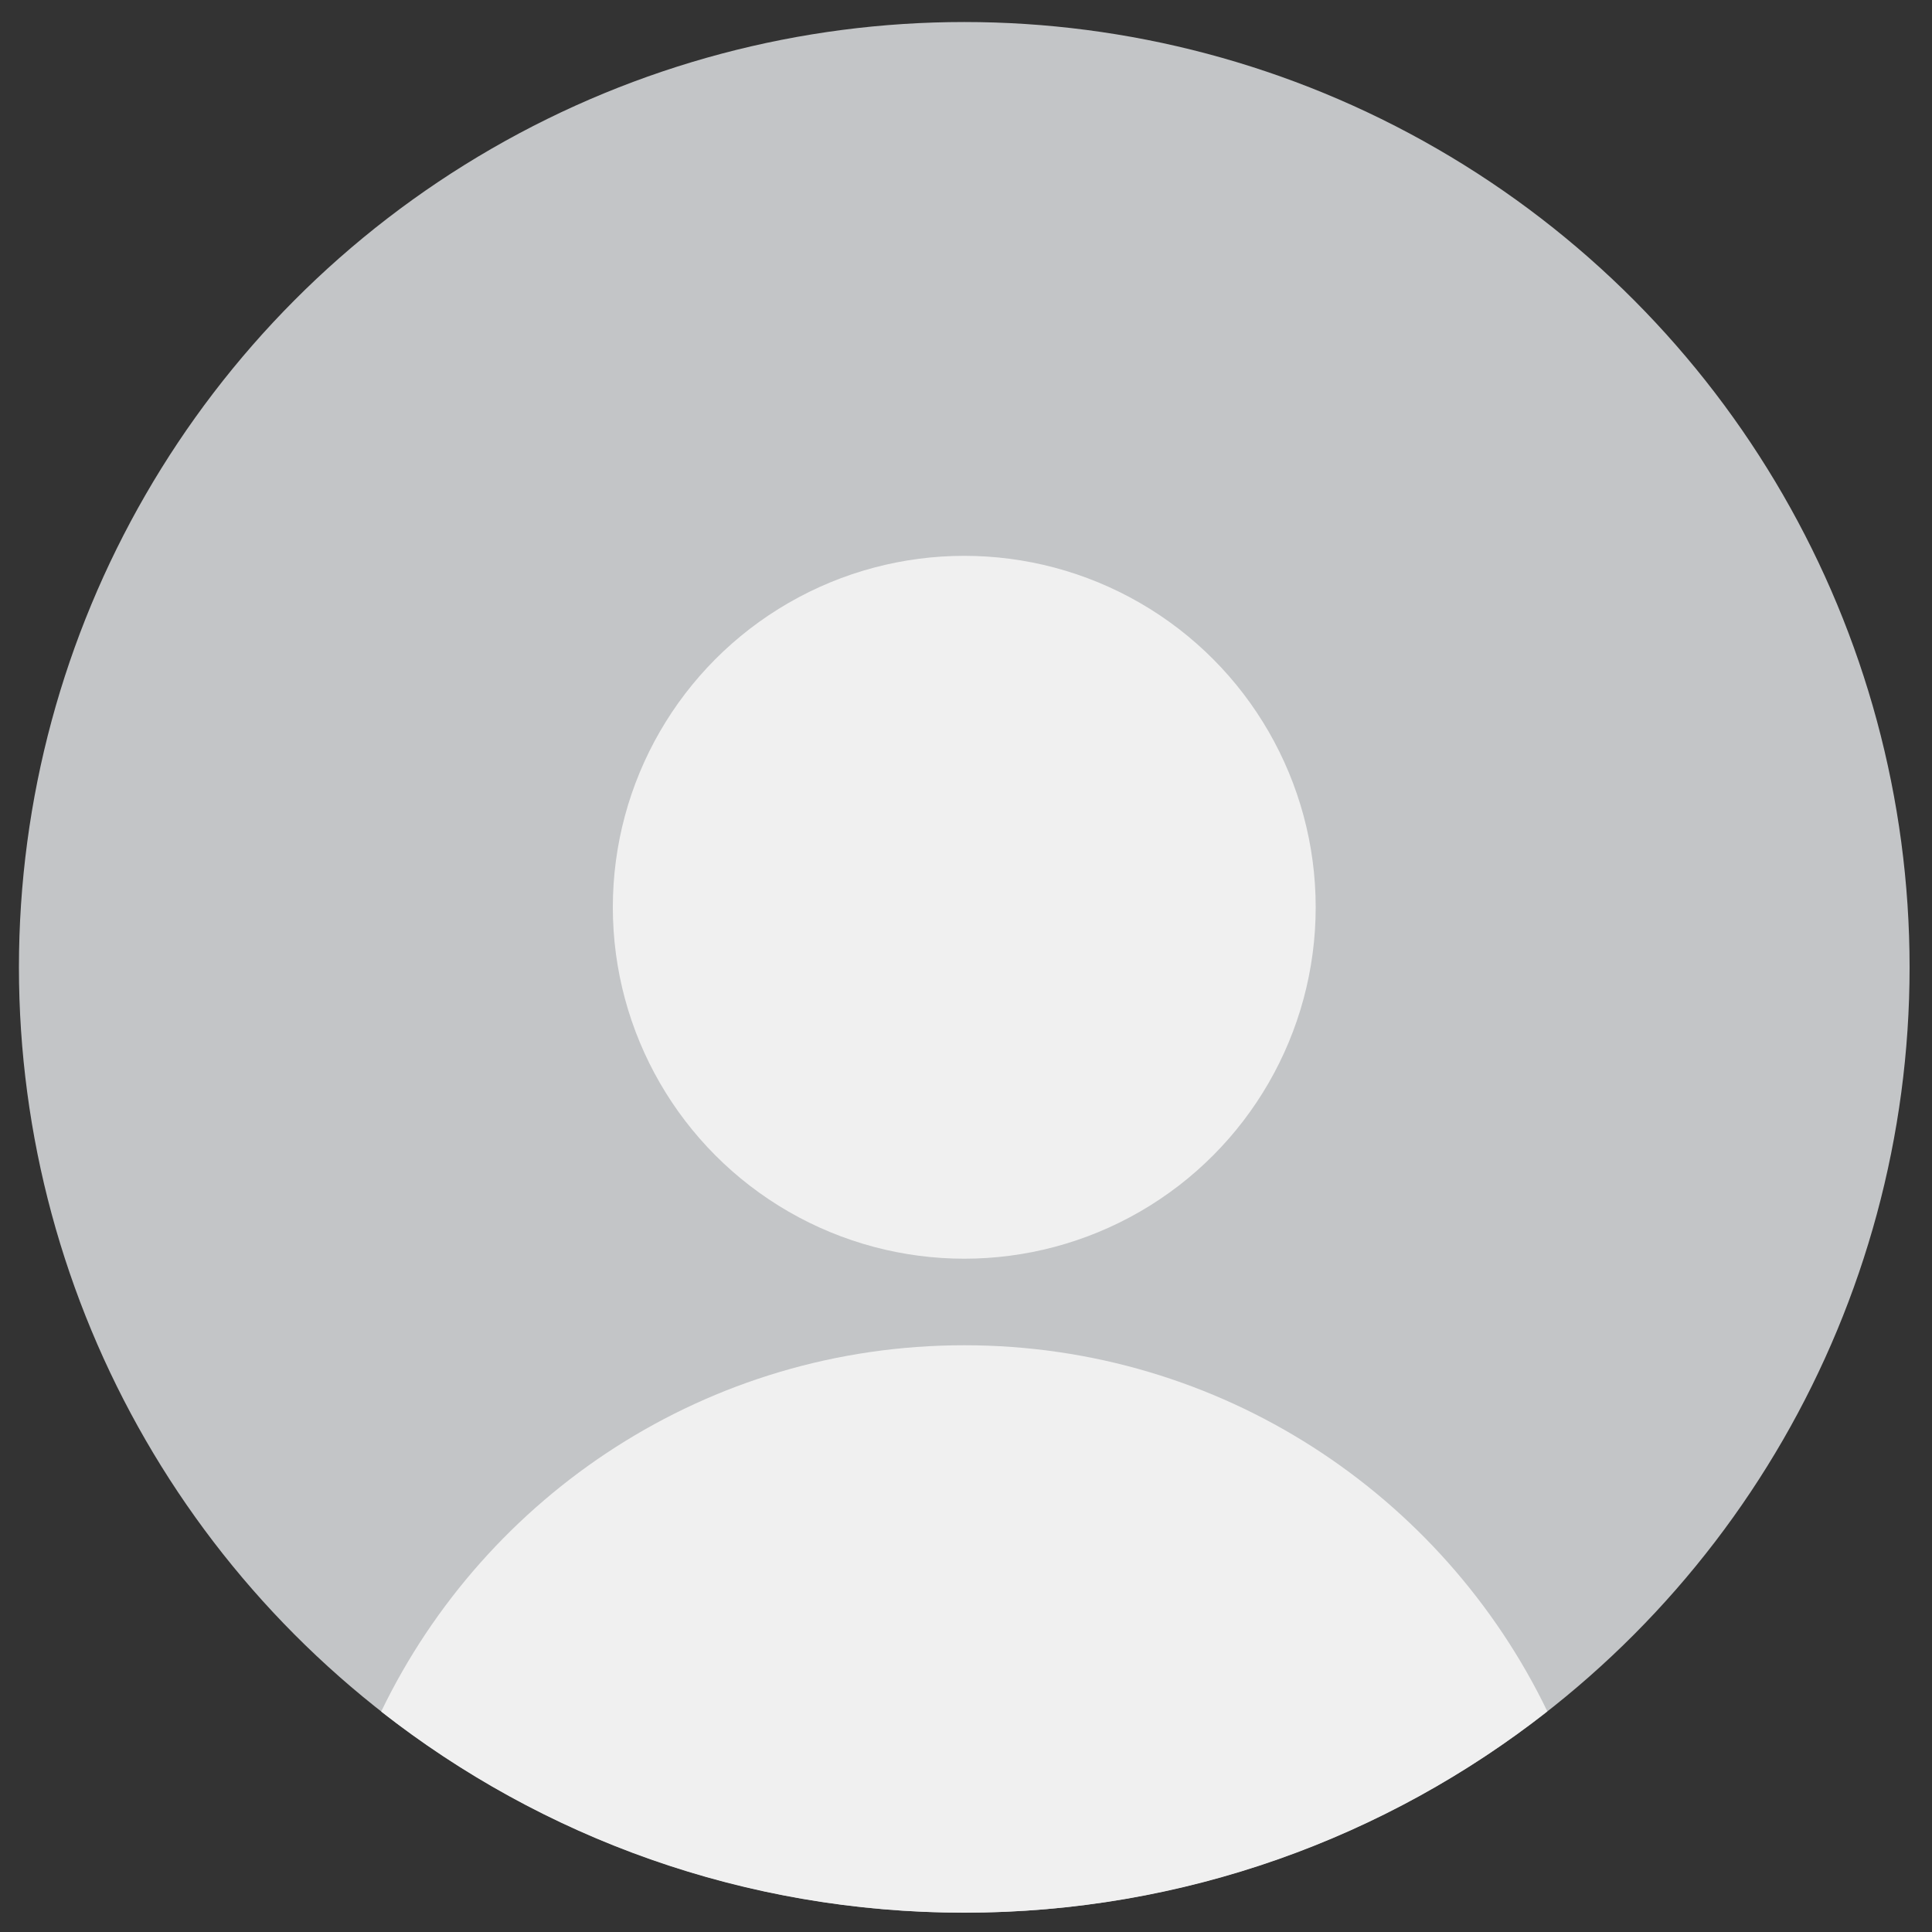 <?xml version="1.0" encoding="utf-8"?>
<!-- Generator: Adobe Illustrator 25.0.0, SVG Export Plug-In . SVG Version: 6.00 Build 0)  -->
<svg version="1.1" id="Layer_4" xmlns="http://www.w3.org/2000/svg" xmlns:xlink="http://www.w3.org/1999/xlink" x="0px" y="0px"
	 viewBox="0 0 1000 1000" style="enable-background:new 0 0 1000 1000;" xml:space="preserve">
<rect x="0" y="0" width="1000" height="1000" fill="#333333" stroke="none"/>
<style type="text/css">
	.st0{fill:#C3C5C7;}
	.st1{fill:#F0F0F0;}
</style>
<circle class="st0" cx="499.1" cy="500.7" r="489.3"/>
<path class="st1" d="M499.1,990c113.9,0,218.7-38.9,301.8-104.2C746.8,773.7,632,696.3,499.1,696.3s-247.7,77.4-301.8,189.6
	C280.4,951.1,385.2,990,499.1,990z"/>
<circle class="st1" cx="499.1" cy="469.6" r="181.9"/>
</svg>

